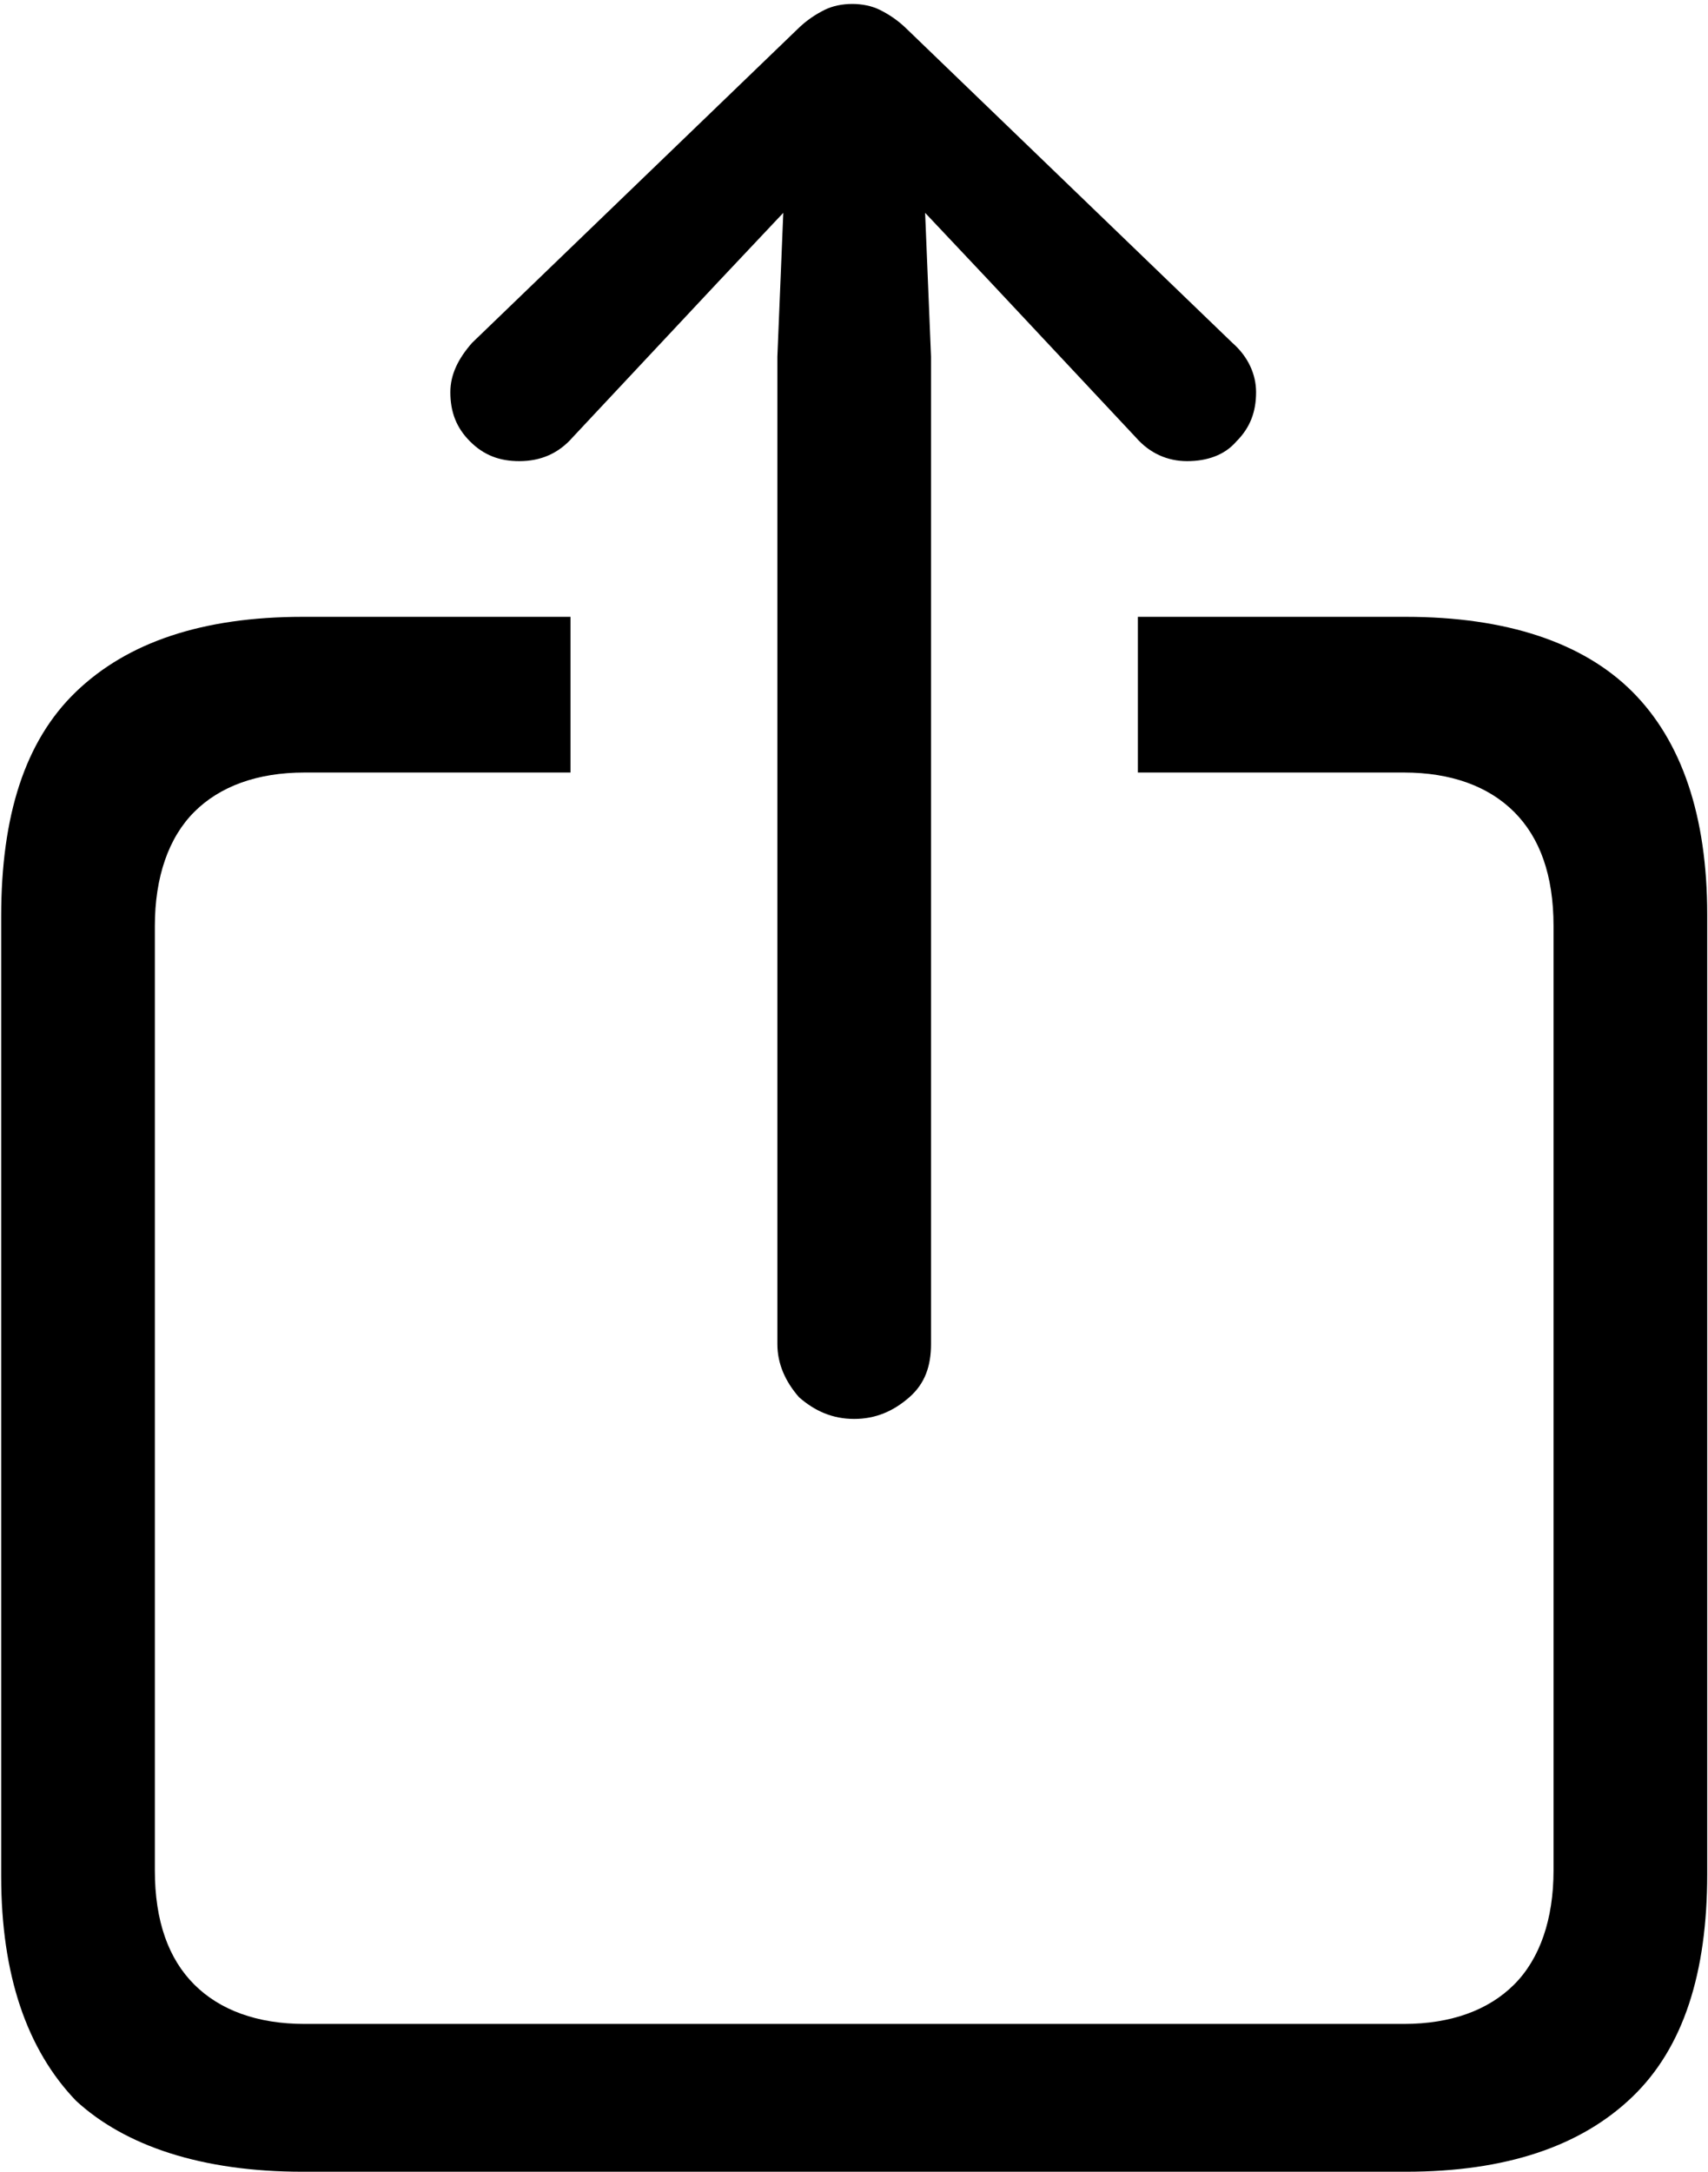 <?xml version="1.0" encoding="utf-8"?>
<!-- Generator: Adobe Illustrator 25.2.1, SVG Export Plug-In . SVG Version: 6.00 Build 0)  -->
<svg version="1.1" id="Layer_1" xmlns="http://www.w3.org/2000/svg" xmlns:xlink="http://www.w3.org/1999/xlink" x="0px" y="0px"
	 viewBox="0 0 86.7 110.2" style="enable-background:new 0 0 86.7 110.2;" xml:space="preserve">
<g id="Symbols">
	<g id="Regular-M" transform="matrix(1 0 0 1 1394.06 1126)">
		<path d="M-1378.7-1015.8h56c5.1,0,8.9-1.3,11.5-3.8s3.8-6.3,3.8-11.3v-48.7c0-5-1.3-8.8-3.8-11.3s-6.4-3.8-11.5-3.8h-13.6v7.9
			h13.5c2.4,0,4.3,0.7,5.6,2c1.3,1.3,2,3.2,2,5.8v47.9c0,2.5-0.7,4.5-2,5.8s-3.2,2-5.6,2h-55.8c-2.4,0-4.3-0.7-5.6-2s-2-3.2-2-5.8
			v-47.9c0-2.5,0.7-4.5,2-5.8c1.3-1.3,3.2-2,5.6-2h13.5v-7.9h-13.6c-5.1,0-8.9,1.3-11.5,3.8c-2.6,2.5-3.8,6.3-3.8,11.4v48.7
			c0,5,1.3,8.8,3.8,11.4C-1387.7-1017.1-1383.8-1015.8-1378.7-1015.8z M-1350.7-1054c1.1,0,2-0.4,2.8-1.1c0.8-0.7,1.1-1.6,1.1-2.7
			v-50.1l-0.3-7.3l3.3,3.5l7.4,7.9c0.7,0.8,1.6,1.2,2.6,1.2c1,0,1.9-0.3,2.5-1c0.7-0.7,1-1.5,1-2.5c0-0.9-0.4-1.8-1.2-2.5
			l-16.5-15.9c-0.5-0.5-1-0.8-1.4-1c-0.4-0.2-0.9-0.3-1.4-0.3c-0.5,0-1,0.1-1.4,0.3s-0.9,0.5-1.4,1l-16.5,15.9
			c-0.7,0.8-1.1,1.6-1.1,2.5c0,1,0.3,1.8,1,2.5c0.7,0.7,1.5,1,2.5,1c1.1,0,2-0.4,2.7-1.2l7.4-7.9l3.3-3.5l-0.3,7.3v50.1
			c0,1,0.4,1.9,1.1,2.7C-1352.7-1054.4-1351.8-1054-1350.7-1054z"/>
	</g>
</g>
</svg>
